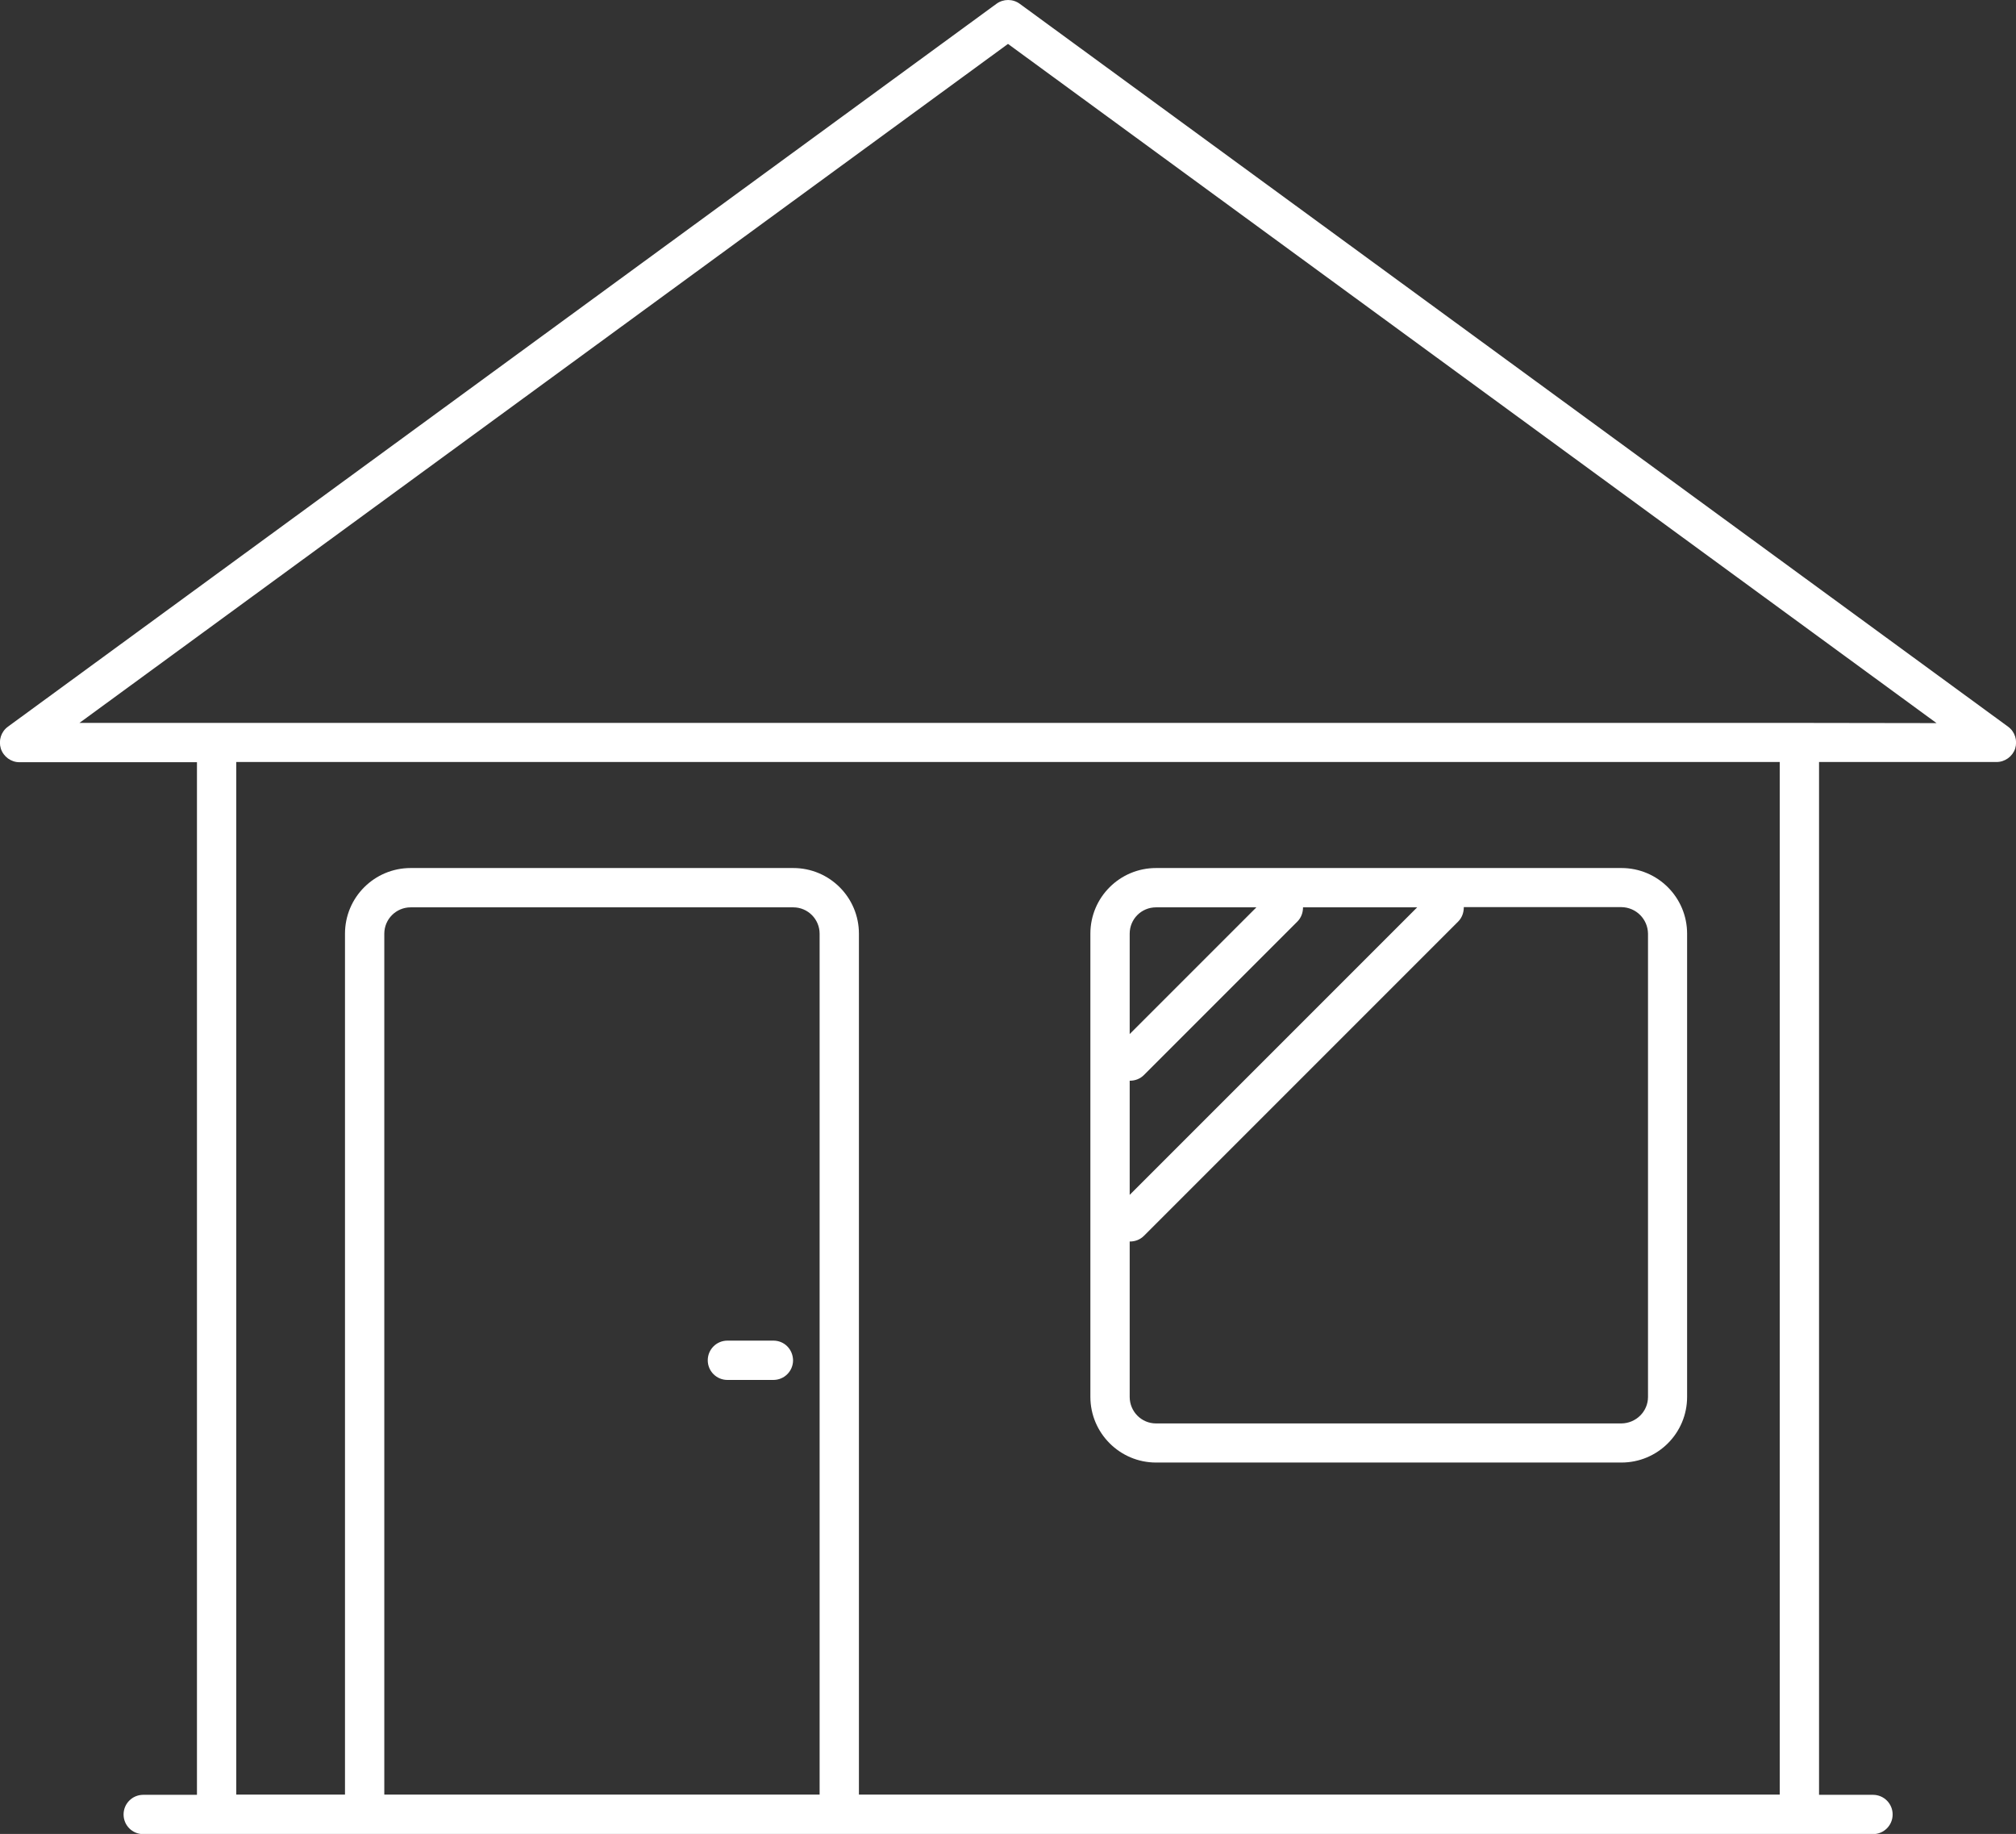 <?xml version="1.0" encoding="utf-8"?>
<!-- Generator: Adobe Illustrator 26.3.1, SVG Export Plug-In . SVG Version: 6.00 Build 0)  -->
<svg version="1.1" id="レイヤー_1" xmlns="http://www.w3.org/2000/svg" xmlns:xlink="http://www.w3.org/1999/xlink" x="0px"
	 y="0px" width="96.42px" height="87.7px" viewBox="0 0 96.42 87.7" style="enable-background:new 0 0 96.42 87.7;"
	 xml:space="preserve">
<rect x="0" y="0" width="96.42" height="87.7" fill="#333333" stroke="none"/>
<style type="text/css">
	.st0{fill:#FFFFFF;}
</style>
<g>
	<path class="st0" d="M96.04,34.75L48.77,0.18c-0.33-0.24-0.78-0.24-1.11,0L0.38,34.75c-0.33,0.24-0.46,0.66-0.34,1.05
		c0.13,0.39,0.49,0.65,0.89,0.65l8.49,0v49.38H6.85c-0.52,0-0.94,0.42-0.94,0.94c0,0.52,0.42,0.94,0.94,0.94h10.6h22.7h49.43
		c0.52,0,0.94-0.42,0.94-0.94c0-0.52-0.42-0.94-0.94-0.94H87V36.44l8.49,0c0.4,0,0.76-0.26,0.89-0.64
		C96.5,35.41,96.37,34.99,96.04,34.75z M39.21,85.82H18.38V44.65c0-0.7,0.57-1.26,1.26-1.26l18.3,0c0.7,0,1.26,0.57,1.26,1.26V85.82
		z M85.12,36.44v49.38H41.08V44.65c0-1.73-1.4-3.14-3.14-3.14h-18.3c-1.73,0-3.14,1.4-3.14,3.14v41.17h-5.2V36.44l57.93,0
		L85.12,36.44z M86.07,34.57c0,0-0.01,0-0.01,0H10.37c-0.01,0-0.01,0-0.02,0l-6.55,0L48.21,2.1l44.41,32.48L86.07,34.57z"/>
	<path class="st0" d="M55.29,69.94h22.26c1.73,0,3.14-1.4,3.14-3.14V44.65c0-1.73-1.4-3.14-3.14-3.14H55.29
		c-1.73,0-3.14,1.4-3.14,3.14V66.8C52.15,68.53,53.56,69.94,55.29,69.94z M62.32,43.39h5.46L54.03,57.14v-5.46c0.01,0,0.02,0,0.02,0
		c0.24,0,0.48-0.09,0.66-0.27l7.34-7.34C62.24,43.88,62.32,43.63,62.32,43.39z M78.82,44.65V66.8c0,0.7-0.57,1.26-1.27,1.27H55.29
		c-0.7,0-1.26-0.57-1.26-1.27v-7.43c0.01,0,0.02,0,0.02,0c0.24,0,0.48-0.09,0.66-0.27l15.03-15.03c0.19-0.19,0.27-0.44,0.27-0.69
		h7.54C78.25,43.39,78.81,43.95,78.82,44.65z M55.29,43.39h4.8l-6.06,6.06v-4.8C54.03,43.95,54.59,43.39,55.29,43.39z"/>
	<path class="st0" d="M36.99,64.11h-2.2c-0.52,0-0.94,0.42-0.94,0.94c0,0.52,0.42,0.94,0.94,0.94h2.2c0.52,0,0.94-0.42,0.94-0.94
		C37.92,64.52,37.51,64.11,36.99,64.11z"/>
</g>
</svg>
